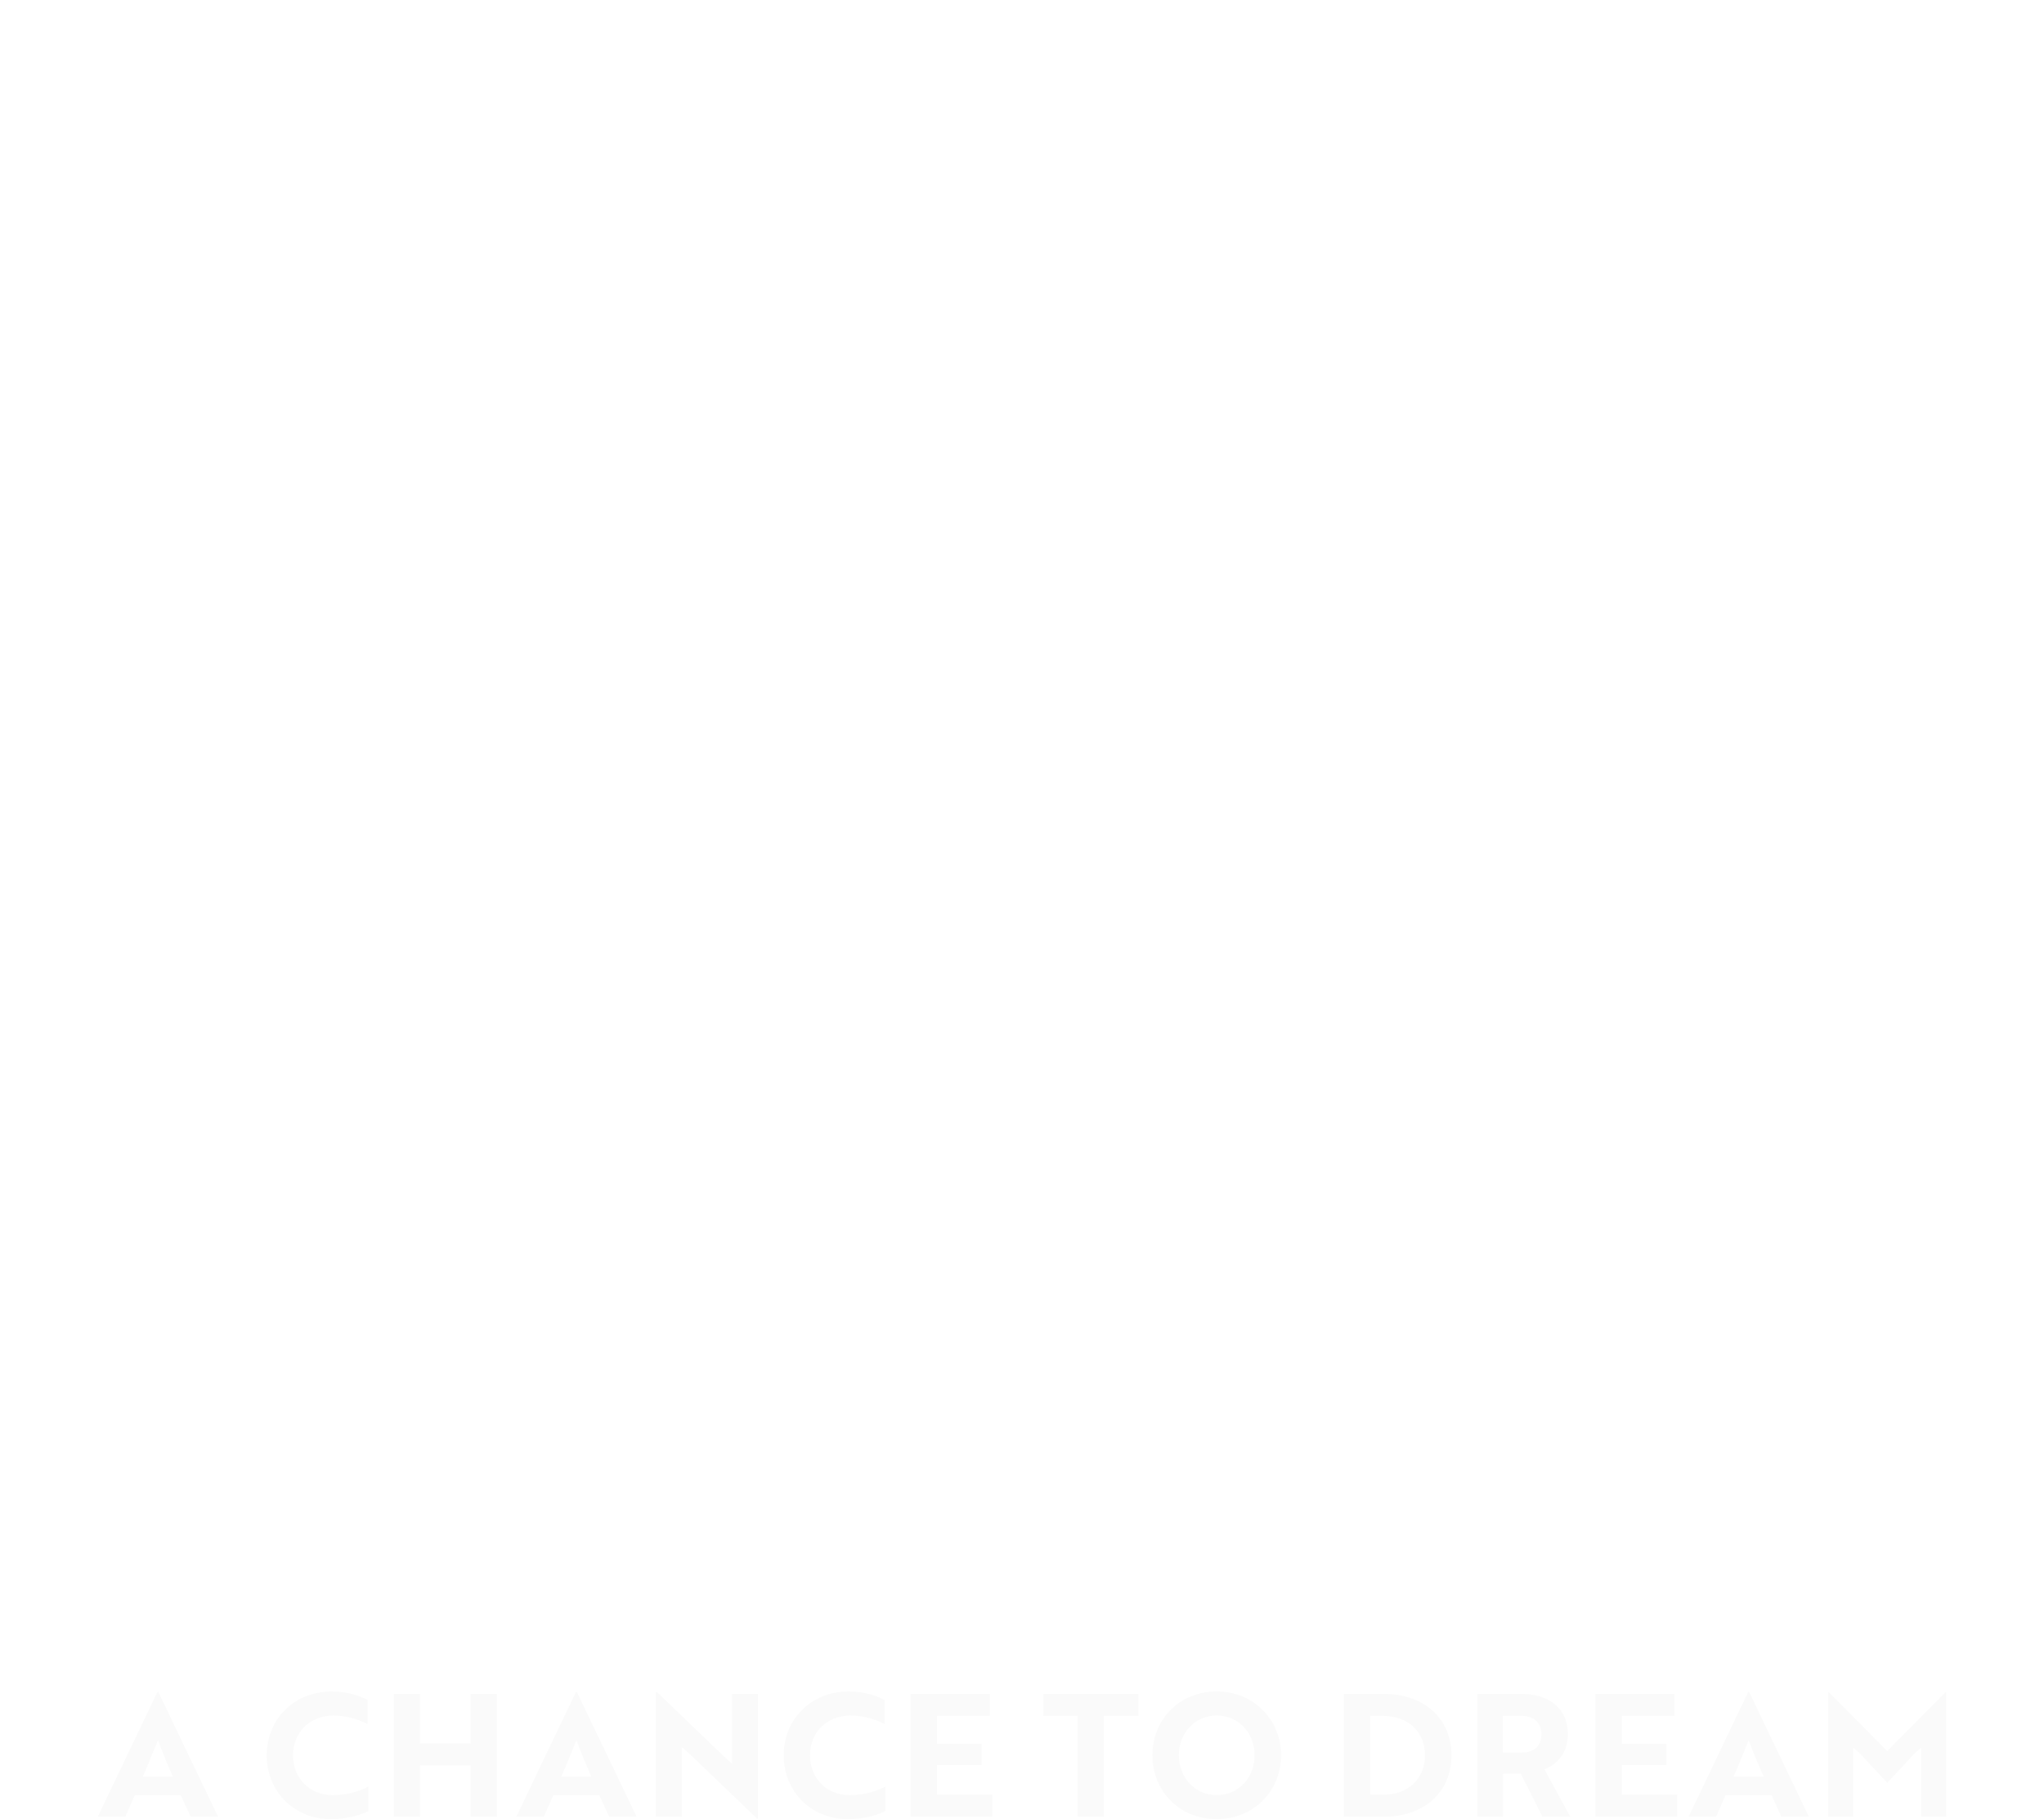 <?xml version="1.0" encoding="UTF-8"?><svg id="Layer_2" xmlns="http://www.w3.org/2000/svg" xmlns:xlink="http://www.w3.org/1999/xlink" viewBox="0 0 514.27 457.74"><defs><style>.cls-1{fill:#fff;}.cls-2{fill:#fafafa;}.cls-3{filter:url(#outer-glow-1);}.cls-4{filter:url(#outer-glow-2);}</style><filter id="outer-glow-1" filterUnits="userSpaceOnUse"><feOffset dx="0" dy="0"/><feGaussianBlur result="blur" stdDeviation="3.89"/><feFlood flood-color="#000" flood-opacity=".85"/><feComposite in2="blur" operator="in"/><feComposite in="SourceGraphic"/></filter><filter id="outer-glow-2" filterUnits="userSpaceOnUse"><feOffset dx="0" dy="0"/><feGaussianBlur result="blur-2" stdDeviation="8.38"/><feFlood flood-color="#000" flood-opacity=".85"/><feComposite in2="blur-2" operator="in"/><feComposite in="SourceGraphic"/></filter></defs><g id="Layer_1-2"><g><g class="cls-3"><g><path class="cls-1" d="M382.77,332.33c-3.04-3.04-6.6-5.43-10.69-7.19-4.09-1.76-8.44-2.64-13.04-2.64s-8.95,.88-13.04,2.64c-4.09,1.76-7.66,4.16-10.69,7.19-3.04,3.04-5.44,6.6-7.19,10.69-1.76,4.09-2.64,8.44-2.64,13.04s.88,8.95,2.64,13.04c1.76,4.09,4.15,7.66,7.19,10.69,3.04,3.04,6.6,5.44,10.69,7.19,4.09,1.76,8.44,2.64,13.04,2.64s8.95-.88,13.04-2.64c4.09-1.76,7.66-4.16,10.69-7.19,3.04-3.04,5.43-6.6,7.19-10.69,1.76-4.09,2.64-8.44,2.64-13.04s-.88-8.95-2.64-13.04c-1.76-4.09-4.16-7.66-7.19-10.69Zm-1.1,33.28c-1.28,2.97-3.04,5.58-5.27,7.82-2.24,2.24-4.84,4-7.82,5.27-2.97,1.28-6.15,1.92-9.54,1.92s-6.57-.64-9.54-1.92c-2.97-1.28-5.58-3.04-7.82-5.27-2.24-2.24-4-4.84-5.27-7.82-1.28-2.97-1.92-6.15-1.92-9.54s.64-6.57,1.92-9.54c1.28-2.97,3.04-5.58,5.27-7.82,2.24-2.24,4.84-4,7.82-5.27,2.97-1.28,6.15-1.92,9.54-1.92s6.57,.64,9.54,1.92c2.97,1.28,5.58,3.04,7.82,5.27,2.24,2.24,4,4.84,5.27,7.82,1.28,2.97,1.92,6.15,1.92,9.54s-.64,6.57-1.92,9.54Z"/><path class="cls-1" d="M374.62,340.48c-2.01-2.01-4.35-3.6-7-4.75-2.65-1.15-5.51-1.73-8.58-1.73s-5.93,.58-8.58,1.73c-2.65,1.15-4.99,2.73-7,4.75-2.01,2.01-3.6,4.35-4.75,7-1.15,2.65-1.73,5.51-1.73,8.58s.58,5.93,1.73,8.58c1.15,2.65,2.73,4.99,4.75,7,2.01,2.01,4.35,3.6,7,4.75,2.65,1.15,5.51,1.73,8.58,1.73s5.93-.58,8.58-1.73c2.65-1.15,4.99-2.73,7-4.75,2.01-2.01,3.6-4.35,4.75-7,1.15-2.65,1.73-5.51,1.73-8.58s-.58-5.93-1.73-8.58c-1.15-2.65-2.73-4.99-4.75-7Zm-3.21,20.81c-.7,1.63-1.66,3.05-2.88,4.27-1.22,1.22-2.64,2.17-4.27,2.88-1.63,.7-3.37,1.05-5.23,1.05s-3.6-.35-5.23-1.05c-1.63-.7-3.05-1.66-4.27-2.88-1.22-1.21-2.17-2.64-2.88-4.27-.7-1.63-1.05-3.37-1.05-5.23s.35-3.6,1.05-5.23c.7-1.63,1.66-3.05,2.88-4.27,1.21-1.21,2.64-2.17,4.27-2.88,1.63-.7,3.37-1.05,5.23-1.05s3.6,.35,5.23,1.05c1.63,.7,3.05,1.66,4.27,2.88,1.21,1.22,2.17,2.64,2.88,4.27,.7,1.63,1.05,3.37,1.05,5.23s-.35,3.6-1.05,5.23Z"/><path class="cls-1" d="M323.48,373.01c-.84-.84-1.83-1.51-2.96-1.99-1.13-.49-2.34-.73-3.62-.73s-2.49,.24-3.62,.73c-1.13,.49-2.12,1.15-2.96,1.99-.84,.84-1.51,1.83-1.99,2.96-.49,1.13-.73,2.34-.73,3.62s.24,2.49,.73,3.62c.49,1.13,1.15,2.12,1.99,2.96,.84,.84,1.83,1.51,2.96,1.99,1.13,.49,2.34,.73,3.62,.73s2.49-.24,3.62-.73c1.13-.49,2.12-1.15,2.96-1.99,.84-.84,1.51-1.83,1.99-2.96,.49-1.13,.73-2.34,.73-3.62s-.24-2.49-.73-3.62c-.49-1.13-1.15-2.12-1.99-2.96Zm-3.83,7.74c-.16,.36-.37,.68-.64,.95-.27,.27-.59,.48-.95,.64-.36,.16-.75,.23-1.16,.23s-.8-.08-1.16-.23c-.36-.16-.68-.37-.95-.64-.27-.27-.48-.59-.64-.95-.16-.36-.23-.75-.23-1.16s.08-.8,.23-1.16c.16-.36,.37-.68,.64-.95,.27-.27,.59-.48,.95-.64,.36-.16,.75-.23,1.16-.23s.8,.08,1.16,.23c.36,.16,.68,.37,.95,.64,.27,.27,.48,.59,.64,.95,.16,.36,.23,.75,.23,1.16s-.08,.8-.23,1.16Z"/><g><path class="cls-1" d="M69.66,322.5v7.85h0v33.08c0,9.62,4.91,14.43,14.72,14.43s14.72-4.81,14.72-14.43v-40.93h-8.54v40.73c0,2.29-.48,4.04-1.42,5.25-.95,1.21-2.54,1.82-4.76,1.82s-3.81-.6-4.76-1.82c-.95-1.21-1.42-2.96-1.42-5.25v-40.73h-8.54Z"/><g><polygon class="cls-1" points="12.37 322.5 12.37 330.5 12.37 330.5 12.37 362.93 12.37 362.93 12.37 363.08 31.06 340.01 31.04 339.99 45.21 322.5 33.57 322.5 21.2 337.61 21.2 322.5 12.37 322.5"/><path class="cls-1" d="M9.81,372.69h0v-25.85h0v-24.34H4.91c-2.71,0-4.91,2.2-4.91,4.91v60.56H9.81v-15.27Z"/><path class="cls-1" d="M106.66,322.5h-4.91v40.93c0,5.5-1.51,9.7-4.51,12.61-3.01,2.91-7.3,4.37-12.86,4.37s-9.83-1.46-12.81-4.37c-2.98-2.91-4.47-7.12-4.47-12.61v-40.93h-18.74l-15.69,19.45h0s-8.33,10.33-8.33,10.33l3.37,4.93,21.04,30.75h11.6l-24.24-35.53,21.17-27.48v39.16c0,4.32,.64,8.08,1.91,11.29,1.28,3.21,3.09,5.86,5.45,7.95,2.36,2.09,5.2,3.67,8.54,4.71,3.34,1.05,7.07,1.57,11.19,1.57s7.85-.52,11.19-1.57c3.34-1.05,6.2-2.62,8.59-4.71,2.39-2.09,4.22-4.74,5.5-7.95,1.28-3.21,1.91-6.97,1.91-11.29v-36.71h0c0-2.71-2.2-4.91-4.91-4.91Z"/><polygon class="cls-1" points="24.66 357.38 24.66 357.38 22.57 354.35 12.37 367.01 12.37 380.11 12.37 380.26 12.37 380.26 12.37 387.96 21.2 387.96 21.2 367.74 35.14 387.96 45.7 387.96 24.66 357.38"/></g></g><g><polygon class="cls-1" points="129.18 322.5 129.18 330.35 129.18 330.35 129.18 337.23 129.18 377.75 148.2 377.75 148.2 377.75 156.66 377.75 156.66 370.79 138.6 370.79 138.6 322.5 129.18 322.5"/><path class="cls-1" d="M151.16,380.11h-24.54v-49.76h0v-7.85h-4.91c-2.71,0-4.91,2.2-4.91,4.91v60.56h39.85v-7.85h-5.5Z"/></g><g><path class="cls-1" d="M170.64,346.83h0v-24.33h-4.91s0,0,0,0c0,0,0,0,0,0-2.71,0-4.91,2.2-4.91,4.91v60.56h9.81v-41.13Z"/><polygon class="cls-1" points="173.19 322.5 173.19 371.71 173.19 371.71 173.19 387.96 183 387.96 183 322.5 173.19 322.5"/></g><g><path class="cls-1" d="M256.81,372.85h30.62l-15.31-40.14-15.31,40.14Zm10.89-5.2l4.42-11.48,4.42,11.48h-8.83Z"/><path class="cls-1" d="M223.23,336.63c-3.37-2.62-8.03-3.93-13.99-3.93h-8.05v30.13h8.05c5.95,0,10.62-1.29,13.99-3.88,3.37-2.58,5.05-6.3,5.05-11.14s-1.69-8.57-5.05-11.19Zm-6.09,16.39c-1.73,1.11-3.84,1.67-6.33,1.67h-1.08v-14.53h1.08c2.49,0,4.6,.56,6.33,1.67,1.73,1.11,2.6,2.98,2.6,5.59s-.87,4.48-2.6,5.59Z"/><path class="cls-1" d="M226.04,380.11h0l-9.32-15.7c-2.42,.52-4.91,.79-7.46,.79h-8.05v22.77h8.54v-16.59l9.81,16.59h11.15l-4.66-7.85Z"/><g><polygon class="cls-1" points="291.65 383.96 290.13 379.98 290.13 379.98 288.32 375.2 255.93 375.2 254.06 380.11 254.06 380.11 252.53 384.14 252.53 384.14 251.08 387.96 260.05 387.96 262.21 382.07 282.04 382.07 284.2 387.96 293.17 387.96 291.65 383.96 291.65 383.96"/><path class="cls-1" d="M302.34,381.45l-.3-.8h0s-22.06-58.15-22.06-58.15h-15.7l-22.97,60.56-9.48-16.69c1.63-1.18,3.11-2.62,4.42-4.32,1.11-1.5,2.13-3.4,3.04-5.69,.92-2.29,1.37-5.07,1.37-8.34,0-4.12-.74-7.77-2.21-10.94-1.47-3.17-3.52-5.84-6.13-8-2.62-2.16-5.71-3.79-9.27-4.91-3.57-1.11-7.44-1.67-11.63-1.67h-17.67c-2.71,0-4.91,2.2-4.91,4.91v60.56h9.81v-57.61h10.6c3.08,0,5.92,.38,8.54,1.13,2.62,.75,4.89,1.86,6.82,3.34,1.93,1.47,3.45,3.29,4.56,5.45,1.11,2.16,1.67,4.68,1.67,7.56,0,4.12-1.05,7.48-3.14,10.06-2.09,2.59-4.91,4.5-8.44,5.74l9.81,16.49h0l4.67,7.85h5.7s8.89,0,8.89,0l1.45-3.82h0l1.53-4.03h0l18.94-49.76h3.73l18.94,49.76h0l1.46,3.85h0l1.52,4h1.94c2.64-.08,4.76-2.24,4.76-4.9,0-.56-.1-1.1-.27-1.61Z"/></g></g><g><path class="cls-1" d="M431,336.63c-3.37-2.62-8.03-3.93-13.99-3.93h-8.05v30.13h8.05c5.95,0,10.62-1.29,13.99-3.88,3.37-2.58,5.05-6.3,5.05-11.14s-1.69-8.57-5.05-11.19Zm-6.09,16.39c-1.73,1.11-3.84,1.67-6.33,1.67h-1.08v-14.53h1.08c2.49,0,4.6,.56,6.33,1.67,1.73,1.11,2.6,2.98,2.6,5.59s-.87,4.48-2.6,5.59Z"/><path class="cls-1" d="M406.41,330.35h10.6c3.08,0,5.92,.38,8.54,1.13,2.62,.75,4.89,1.86,6.82,3.34,1.93,1.47,3.45,3.29,4.56,5.45,1.11,2.16,1.67,4.68,1.67,7.56,0,4.12-1.05,7.48-3.14,10.06-2.09,2.59-4.91,4.5-8.44,5.74l9.81,16.49h-.01l4.67,7.85h10.35l-12.27-21.59c1.63-1.18,3.11-2.62,4.42-4.32,1.11-1.5,2.13-3.4,3.04-5.69,.92-2.29,1.37-5.07,1.37-8.34,0-4.12-.74-7.77-2.21-10.94-1.47-3.17-3.52-5.84-6.13-8-2.62-2.16-5.71-3.79-9.27-4.91-3.57-1.11-7.44-1.67-11.63-1.67h-17.67c-2.71,0-4.91,2.2-4.91,4.91v60.56h9.81v-7.85h0v-49.76Z"/><path class="cls-1" d="M433.8,380.11h0l-9.32-15.7c-2.42,.52-4.91,.79-7.46,.79h-8.05v11.64h0v11.13h8.54v-16.59l9.81,16.59h11.14l-4.66-7.85Z"/></g><path class="cls-1" d="M514.25,355.33c-.21-2.44-2.24-4.36-4.74-4.39-.02,0-.03,0-.05,0s-.03,0-.05,0h-19.86v13.45h5.77c-1.28,1.6-2.82,2.87-4.61,3.8-1.79,.93-3.78,1.39-5.96,1.39-1.86,0-3.6-.34-5.24-1.01-1.63-.67-3.06-1.6-4.28-2.79-1.22-1.18-2.18-2.61-2.88-4.28-.71-1.67-1.06-3.46-1.06-5.38s.32-3.71,.96-5.38c.64-1.67,1.52-3.09,2.64-4.28,1.12-1.18,2.45-2.11,3.99-2.79,1.54-.67,3.23-1.01,5.09-1.01,1.67,0,3.36,.27,5.09,.82,1.73,.55,3.17,1.33,4.32,2.35l4.97-7.07c-.61-.41-1.26-.83-1.96-1.27-.69-.39-1.5-.82-2.43-1.29-.62-.31-1.27-.58-1.96-.82-.53-.17-1.08-.33-1.66-.5-.11-.03-.22-.06-.34-.08-.27-.06-.55-.13-.84-.19-.12-.03-.24-.05-.36-.07h0c-.38-.08-.77-.16-1.19-.24-1.03-.19-2.11-.29-3.27-.29-3.08,0-5.93,.53-8.55,1.59-2.63,1.06-4.92,2.56-6.87,4.52-1.96,1.95-3.49,4.29-4.61,7.01-1.12,2.72-1.68,5.72-1.68,8.98s.58,6.26,1.73,8.98c1.15,2.72,2.74,5.06,4.76,7.01,2.02,1.95,4.36,3.46,7.01,4.52,2.66,1.06,5.53,1.59,8.6,1.59,3.84,0,7.35-.86,10.52-2.59,3.17-1.73,5.75-4.07,7.74-7.01v-9.61h-7.69v-2.31h10.19v12.59c-2.24,3.46-5.16,6.23-8.74,8.31-3.59,2.08-7.59,3.12-12.01,3.12-3.4,0-6.58-.61-9.56-1.83-2.98-1.22-5.59-2.9-7.83-5.04-2.24-2.15-4-4.72-5.29-7.74-1.28-3.01-1.92-6.34-1.92-9.99s.62-6.98,1.87-9.99c1.25-3.01,2.96-5.59,5.14-7.74,2.18-2.15,4.74-3.83,7.69-5.04,2.95-1.22,6.12-1.83,9.51-1.83,1.47,0,2.82,.1,4.04,.29,.02,0,.03,0,.05,0h0s.05,0,.07,.01c1.17,.19,2.18,.41,3.05,.65,1.02,.26,1.95,.58,2.79,.96h0c.26,.11,.51,.21,.75,.32,1.12,.5,2.08,1,2.88,1.48,.72,.4,1.37,.83,1.96,1.28l5.07-7.21c-1.41-1.22-3.17-2.34-5.28-3.36-1.79-.9-4-1.7-6.63-2.4-2.63-.7-5.73-1.06-9.32-1.06-4.61,0-8.92,.88-12.92,2.64-4,1.76-7.46,4.17-10.38,7.21-2.92,3.04-5.21,6.62-6.87,10.71-1.67,4.1-2.5,8.46-2.5,13.07s.88,9.16,2.64,13.26c1.76,4.1,4.16,7.66,7.21,10.67,3.04,3.01,6.61,5.38,10.71,7.11,4.1,1.73,8.46,2.59,13.07,2.59,3.14,0,6.18-.42,9.13-1.25,2.95-.83,5.68-2.02,8.22-3.56,2.53-1.54,4.82-3.38,6.87-5.53,2.05-2.15,3.81-4.53,5.28-7.16v-16.11c.01-.14,.02-.28,.02-.42s0-.28-.02-.42Z"/></g><g><path class="cls-1" d="M316.83,16.43l-17.15-1.47-8.51-14.96-6.7,15.86-16.84,3.47c13.3,1.18,25.96,4.57,37.61,9.82l11.59-12.71Z"/><path class="cls-1" d="M370.69,106.65h0s0-.03-.01-.05c-.14-.52-.27-1.04-.42-1.56,0,0,0,0,0,0-.59-2.13-1.23-4.24-1.93-6.32-.02-.06-.04-.12-.06-.18-.15-.45-.3-.89-.46-1.33-.03-.09-.06-.17-.09-.26-.15-.42-.3-.84-.46-1.26-.03-.09-.07-.19-.1-.28-.16-.42-.32-.85-.48-1.27-.03-.08-.06-.16-.09-.23-.18-.47-.36-.93-.55-1.4-.01-.03-.02-.06-.03-.08-.4-.99-.81-1.97-1.23-2.94h0c-11.63-26.77-32.95-48.35-59.53-60.32h0s3.9,16.78,3.9,16.78l-15.68-7.1-14.74,8.89,1.91-17.11-13.01-11.27h.02c-3.46-.31-6.96-.48-10.49-.48-48.19,0-89.58,29.06-107.63,70.61h0c-.15,.36-.31,.71-.46,1.07,0,.02-.02,.04-.03,.06-.29,.7-.58,1.4-.86,2.1-.03,.08-.06,.15-.09,.23-.57,1.44-1.11,2.89-1.63,4.35-.01,.03-.02,.06-.03,.09-.25,.73-.5,1.45-.74,2.19-.02,.06-.04,.12-.06,.18-.49,1.49-.94,2.99-1.37,4.5,0,.03-.02,.06-.02,.09-.21,.76-.42,1.52-.62,2.29,0,.01,0,.03-.01,.04h0c-2.44,9.43-3.75,19.32-3.75,29.51,0,39.3,19.33,74.08,48.99,95.37l18.55-28.12s0-.1,.02-.12c.47-.63,.89-1.28,1.33-1.92l1.9-2.89c2.18-3.53,4.08-7.21,5.93-10.93,1.1-2.21,2.3-4.38,3.37-6.6,.28-.59,.44-1.34,.38-1.99-.78-7.78-.32-15.58-.3-23.37,0-1.43-.15-2.88-.36-4.3-.27-1.87-.76-3.7-1-5.57-.5-3.96-2.26-7.48-3.82-11.06-2.19-5.04-4.64-9.97-6.68-15.07-1.51-3.79-2.58-7.75-3.74-11.67-.63-2.14,.21-4.25,1.88-5.37,2.18-1.47,4.58-1.07,5.98,1.15,.87,1.39,1.6,2.89,2.22,4.4,3.31,8.08,7.95,15.43,12.6,22.77,1.09,1.71,2.32,2.2,4.29,1.81,3.19-.63,3.37-.79,3.18-4.03-.64-10.94-.55-21.89-.41-32.85,.04-3.19,.08-6.4-.18-9.57-.36-4.33,4.23-6.61,7.82-4.79,1.93,.98,2.87,2.5,2.88,4.8,.02,5.98,.49,11.94,1.39,17.85,1.14,7.58,1.99,15.19,2.32,22.85,.03,.72-.04,1.45,1.06,1.5,1.4,.06,1.81-.07,2.07-1.21,.94-4.15,1.8-8.32,2.78-12.46,1.34-5.64,2.84-11.25,4.11-16.9,.7-3.11,1.09-6.29,1.57-9.45,.31-2.08,1.02-3.81,3.36-4.25,2.56-.48,4.86-.1,6.59,2.07,.87,1.09,1.07,2.39,.89,3.71-.82,5.82-1.22,11.67-1.29,17.55-.01,.95-.17,1.92-.34,2.86-1.13,6.31-2.29,12.62-3.43,18.93-.13,.71-.18,1.44-.38,2.13-.22,.8,.15,1.12,.82,1.37,2.1,.76,3.27,.32,4.4-1.56,2.49-4.15,4.93-8.34,7.54-12.41,3.31-5.16,6.26-10.49,8.52-16.21,.58-1.46,1.42-2.82,2.16-4.22,1.25-2.36,3.26-3.31,5.63-2.68,2.42,.64,4.22,2.88,4.08,5.3-.08,1.39-.26,2.84-.74,4.13-2.27,6.15-4.6,12.27-7,18.38-2.33,5.92-5.1,11.63-8.53,17.01-2.15,3.38-3.45,7.11-4.03,11.04-.2,1.32,0,2.76,.31,4.08,.59,2.5,1.4,4.95,2.12,7.43,.28,.98,1.04,1.46,1.84,1.97,2.15,1.37,4.26,1.31,6.54,.24,3.34-1.58,6.77-2.98,10.13-4.51,1.65-.75,3.24-1.66,4.87-2.45,3.32-1.62,6.86-1.66,10.39-1.21,2.2,.28,3.8,1.61,4.5,3.76,.66,2.04,.03,3.83-1.58,5.18-.91,.76-1.95,1.38-3.01,1.93-1.79,.94-3.64,1.76-5.45,2.66-1.9,.95-3.85,1.82-5.63,2.96-3.58,2.28-7.14,4.62-10.57,7.12-8.4,6.12-16.72,12.37-25.1,18.52-2.14,1.57-3.9,3.41-5.23,5.72-1.35,2.35-2.89,4.59-4.32,6.9-4.84,7.83-9.67,15.67-14.49,23.51-.5,.82-.91,1.7-1.35,2.55l-7.74,13.35c7.34,1.44,14.93,2.2,22.7,2.2,64.78,0,117.3-52.52,117.3-117.3,0-10.19-1.3-20.08-3.75-29.51Z"/></g></g><g class="cls-4"><path class="cls-2" d="M39.58,425.74h.26l15.03,31.39h-6.91l-2.49-5.45h-11.55l-2.4,5.45h-6.91l14.99-31.39Zm3.91,21.3c-1.42-3.22-2.79-6.48-3.74-9.19-.9,2.15-2.53,6.27-3.82,9.19h7.56Z"/><path class="cls-2" d="M92.49,433.82c-1.85-.94-4.77-2.15-8.55-2.15-6.27,0-10.22,4.51-10.22,10.01s3.91,10.01,10.01,10.01c3.99,0,7.04-1.16,8.98-2.15v6.14c-1.59,.86-5.11,2.06-9.45,2.06-9.32,0-16.15-7-16.15-16.06s6.83-16.06,16.36-16.06c4.34,0,7.43,1.29,9.02,2.15v6.06Z"/><path class="cls-2" d="M118.42,457.13v-12.93h-12.75v12.93h-6.61v-30.92h6.61v12.5h12.75v-12.5h6.61v30.92h-6.61Z"/><path class="cls-2" d="M144.88,425.74h.26l15.03,31.39h-6.91l-2.49-5.45h-11.55l-2.4,5.45h-6.91l14.99-31.39Zm3.91,21.3c-1.42-3.22-2.79-6.48-3.74-9.19-.9,2.15-2.53,6.27-3.82,9.19h7.56Z"/><path class="cls-2" d="M190.48,457.61l-16.96-16.28-2.02-1.76v17.56h-6.48v-31.39h.26l16.92,16.28,1.98,1.76v-17.56h6.53v31.39h-.21Z"/><path class="cls-2" d="M222.56,433.82c-1.85-.94-4.77-2.15-8.55-2.15-6.27,0-10.22,4.51-10.22,10.01s3.91,10.01,10.01,10.01c3.99,0,7.04-1.16,8.98-2.15v6.14c-1.59,.86-5.11,2.06-9.45,2.06-9.32,0-16.15-7-16.15-16.06s6.83-16.06,16.36-16.06c4.34,0,7.43,1.29,9.02,2.15v6.06Z"/><path class="cls-2" d="M229.13,457.13v-30.92h19.88v5.54h-13.27v7.04h11.25v5.33h-11.25v7.47h13.91v5.54h-20.53Z"/><path class="cls-2" d="M277.75,431.75v25.38h-6.61v-25.38h-8.63v-5.54h23.92v5.54h-8.67Z"/><path class="cls-2" d="M306.13,425.61c9.32,0,16.19,7.13,16.19,16.06s-6.83,16.06-16.19,16.06-16.19-7.04-16.19-16.06,6.83-16.06,16.19-16.06Zm0,26.07c5.58,0,9.53-4.47,9.53-10.01s-3.95-10.01-9.53-10.01-9.53,4.51-9.53,10.01,3.95,10.01,9.53,10.01Z"/><path class="cls-2" d="M338.13,457.13v-30.92h9.88c10.52,0,17.18,6.4,17.18,15.46s-6.61,15.46-17.09,15.46h-9.96Zm6.61-25.38v19.84h3.26c6.61,0,10.52-4.29,10.52-9.92s-3.91-9.92-10.61-9.92h-3.18Z"/><path class="cls-2" d="M382.53,426.21c7.17,0,11.94,3.56,11.94,10.18,0,4.51-2.53,7.47-5.88,8.8l6.49,11.94h-7l-5.45-10.82h-4.47v10.82h-6.48v-30.92h10.87Zm-4.38,5.54v9.23h4.72c2.92,0,4.94-1.46,4.94-4.6s-2.11-4.64-5.11-4.64h-4.55Z"/><path class="cls-2" d="M401.43,457.13v-30.92h19.88v5.54h-13.27v7.04h11.25v5.33h-11.25v7.47h13.91v5.54h-20.53Z"/><path class="cls-2" d="M439.82,425.74h.26l15.03,31.39h-6.91l-2.49-5.45h-11.55l-2.4,5.45h-6.91l14.99-31.39Zm3.91,21.3c-1.42-3.22-2.79-6.48-3.74-9.19-.9,2.15-2.53,6.27-3.82,9.19h7.56Z"/><path class="cls-2" d="M467.9,441.16l-1.63-1.42v17.39h-6.31v-31.39h.13l14.73,14.86,14.73-14.86h.13v31.39h-6.31v-17.39l-1.63,1.42c-2.28,2.49-4.6,4.98-6.91,7.43-2.32-2.45-4.59-4.94-6.91-7.43Z"/></g></g></g></svg>